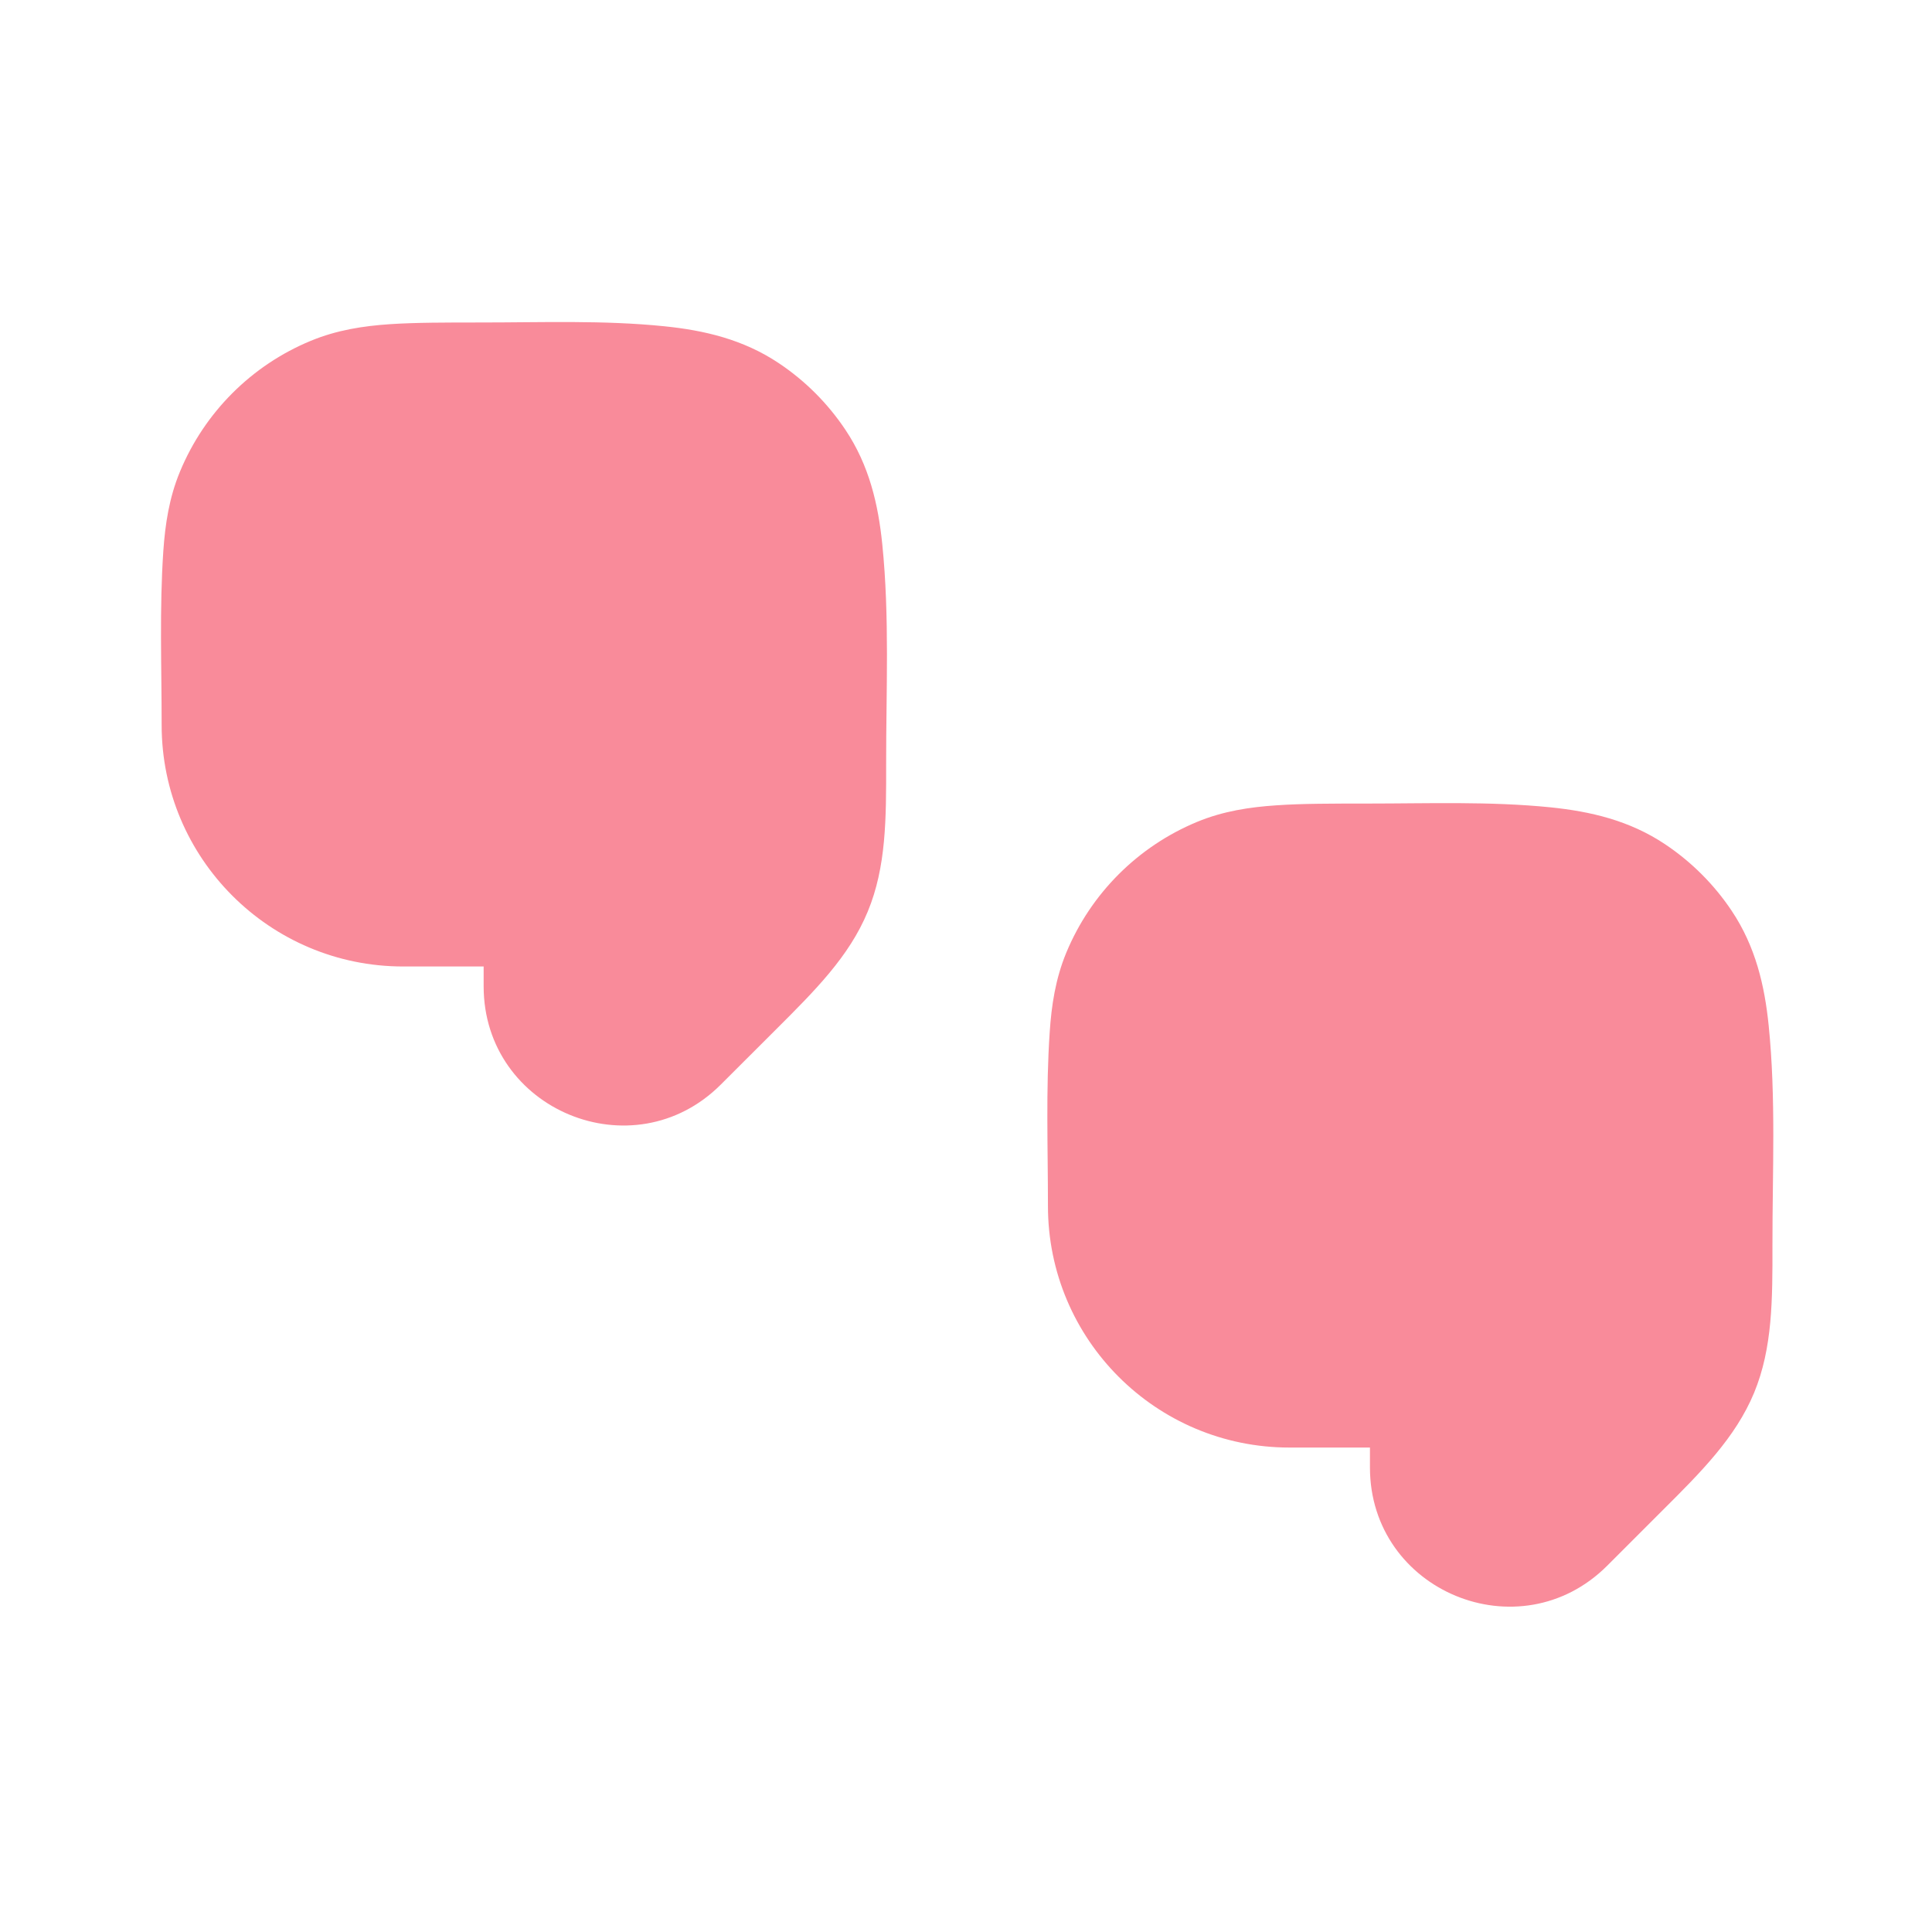 <?xml version="1.0" encoding="utf-8"?><!-- Uploaded to: SVG Repo, www.svgrepo.com, Generator: SVG Repo Mixer Tools -->
<svg width="800px" height="800px" viewBox="0 0 24 24" fill="none" xmlns="http://www.w3.org/2000/svg">
<path fill-rule="evenodd" clip-rule="evenodd" d="M16.986 9.982C16.547 9.982 16.169 9.982 15.856 10.004C15.526 10.026 15.196 10.075 14.87 10.21C14.135 10.515 13.551 11.099 13.246 11.834C13.111 12.16 13.062 12.49 13.04 12.82C12.991 13.537 13.018 14.263 13.018 14.982C13.018 16.639 14.361 17.982 16.018 17.982H17.018V18.229C17.018 19.767 18.877 20.537 19.965 19.45C20.194 19.221 20.423 18.991 20.652 18.763C21.133 18.284 21.559 17.858 21.79 17.302C22.02 16.745 22.019 16.143 22.018 15.464C22.017 14.558 22.063 13.64 21.971 12.738C21.921 12.245 21.809 11.759 21.512 11.315C21.294 10.988 21.012 10.707 20.685 10.488C20.241 10.191 19.756 10.08 19.262 10.029C18.508 9.953 17.744 9.982 16.986 9.982Z" fill="#f98b9a"/>
<path fill-rule="evenodd" clip-rule="evenodd" d="M5.976 4.006C5.537 4.006 5.159 4.006 4.845 4.027C4.516 4.049 4.186 4.099 3.86 4.234C3.125 4.538 2.541 5.122 2.236 5.858C2.101 6.183 2.052 6.513 2.029 6.843C1.98 7.561 2.008 8.287 2.008 9.006C2.008 10.662 3.351 12.006 5.008 12.006H6.008V12.252C6.008 13.79 7.867 14.56 8.954 13.473C9.183 13.244 9.412 13.015 9.642 12.786C10.122 12.307 10.549 11.882 10.779 11.325C11.01 10.769 11.009 10.166 11.008 9.488C11.007 8.582 11.052 7.663 10.96 6.761C10.91 6.268 10.799 5.783 10.502 5.339C10.283 5.011 10.002 4.73 9.674 4.511C9.231 4.215 8.745 4.103 8.252 4.053C7.498 3.976 6.733 4.006 5.976 4.006Z" fill="#f98b9a"/>
</svg>